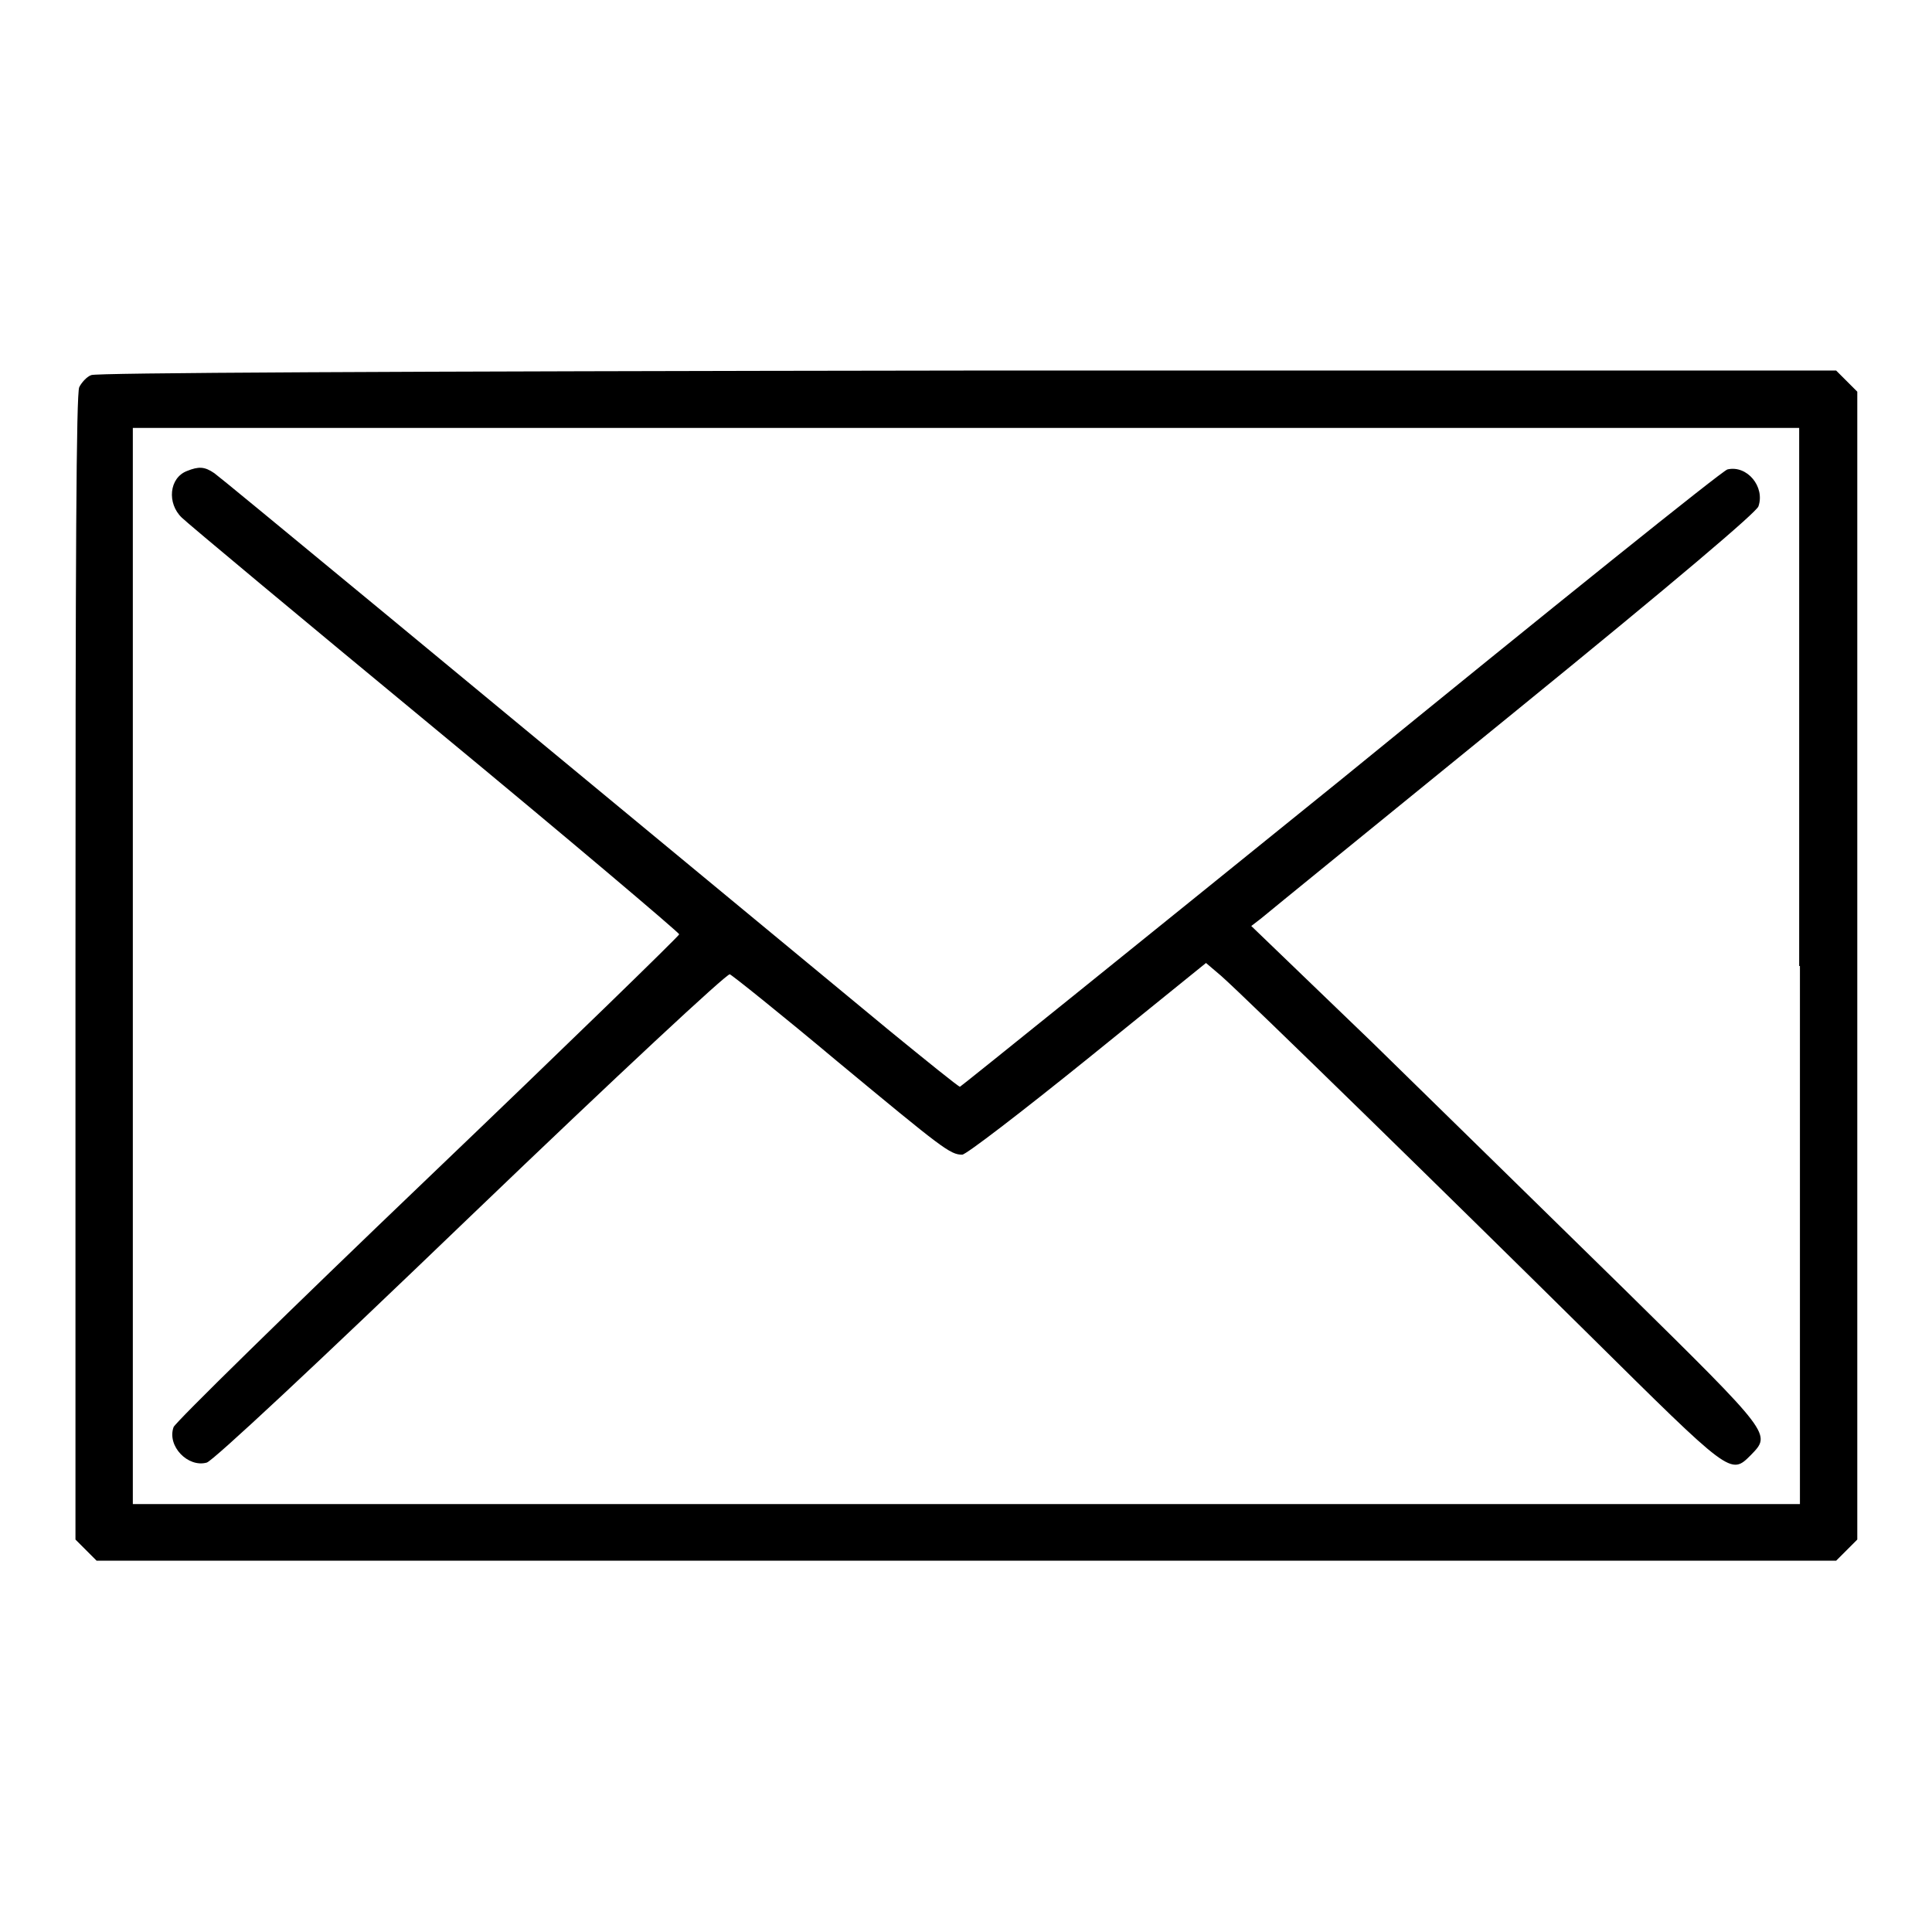 <?xml version="1.0" encoding="utf-8"?>
<!-- Svg Vector Icons : http://www.onlinewebfonts.com/icon -->
<!DOCTYPE svg PUBLIC "-//W3C//DTD SVG 1.1//EN" "http://www.w3.org/Graphics/SVG/1.1/DTD/svg11.dtd">
<svg version="1.1" xmlns="http://www.w3.org/2000/svg" xmlns:xlink="http://www.w3.org/1999/xlink" x="0px" y="0px" viewBox="0 0 256 256" enable-background="new 0 0 256 256" xml:space="preserve">
<g><g><g><path fill="#000000" d="M12.1,49.7c-0.6,0.2-1.3,1-1.6,1.6c-0.4,0.9-0.5,22.3-0.5,76.9v75.8l1.4,1.4l1.4,1.4H128h115.3l1.4-1.4l1.4-1.4V128V51.9l-1.4-1.4l-1.4-1.4l-115.1,0C49.9,49.2,12.7,49.4,12.1,49.7z M238.5,128v71.3H128H17.6V128V56.7H128h110.4V128z"/><path fill="#000000" d="M24.8,62.4c-2.4,0.9-2.7,4.3-0.7,6.2c0.7,0.7,15.8,13.3,33.6,28s32.3,27,32.3,27.2c0,0.2-15,14.8-33.3,32.3c-18.3,17.5-33.5,32.4-33.7,33c-0.9,2.5,1.9,5.4,4.4,4.7c0.9-0.3,14.3-12.8,35-32.7c19.8-19,33.9-32.1,34.3-32c0.3,0.1,6.8,5.3,14.2,11.5c14,11.6,15,12.4,16.6,12.4c0.5,0,7.8-5.6,16.6-12.7l15.7-12.7l2,1.7c3.4,3,31,30,48.7,47.5c18.9,18.7,18.8,18.7,21.5,16c2.7-2.8,2.9-2.6-16.7-21.9c-9.7-9.5-24.8-24.3-33.5-32.8l-16-15.4l1.3-1c0.7-0.6,15.7-12.8,33.4-27.2c22-17.9,32.2-26.6,32.5-27.4c0.9-2.6-1.5-5.5-4.1-4.9c-0.6,0.1-23.6,18.6-51.2,41.1C150,125.7,127.3,144,127.2,144c-0.2,0-4.4-3.4-9.3-7.4C58.9,87.8,29.4,63.4,28.4,62.7C27.1,61.8,26.3,61.8,24.8,62.4z"/></g></g></g>
</svg>